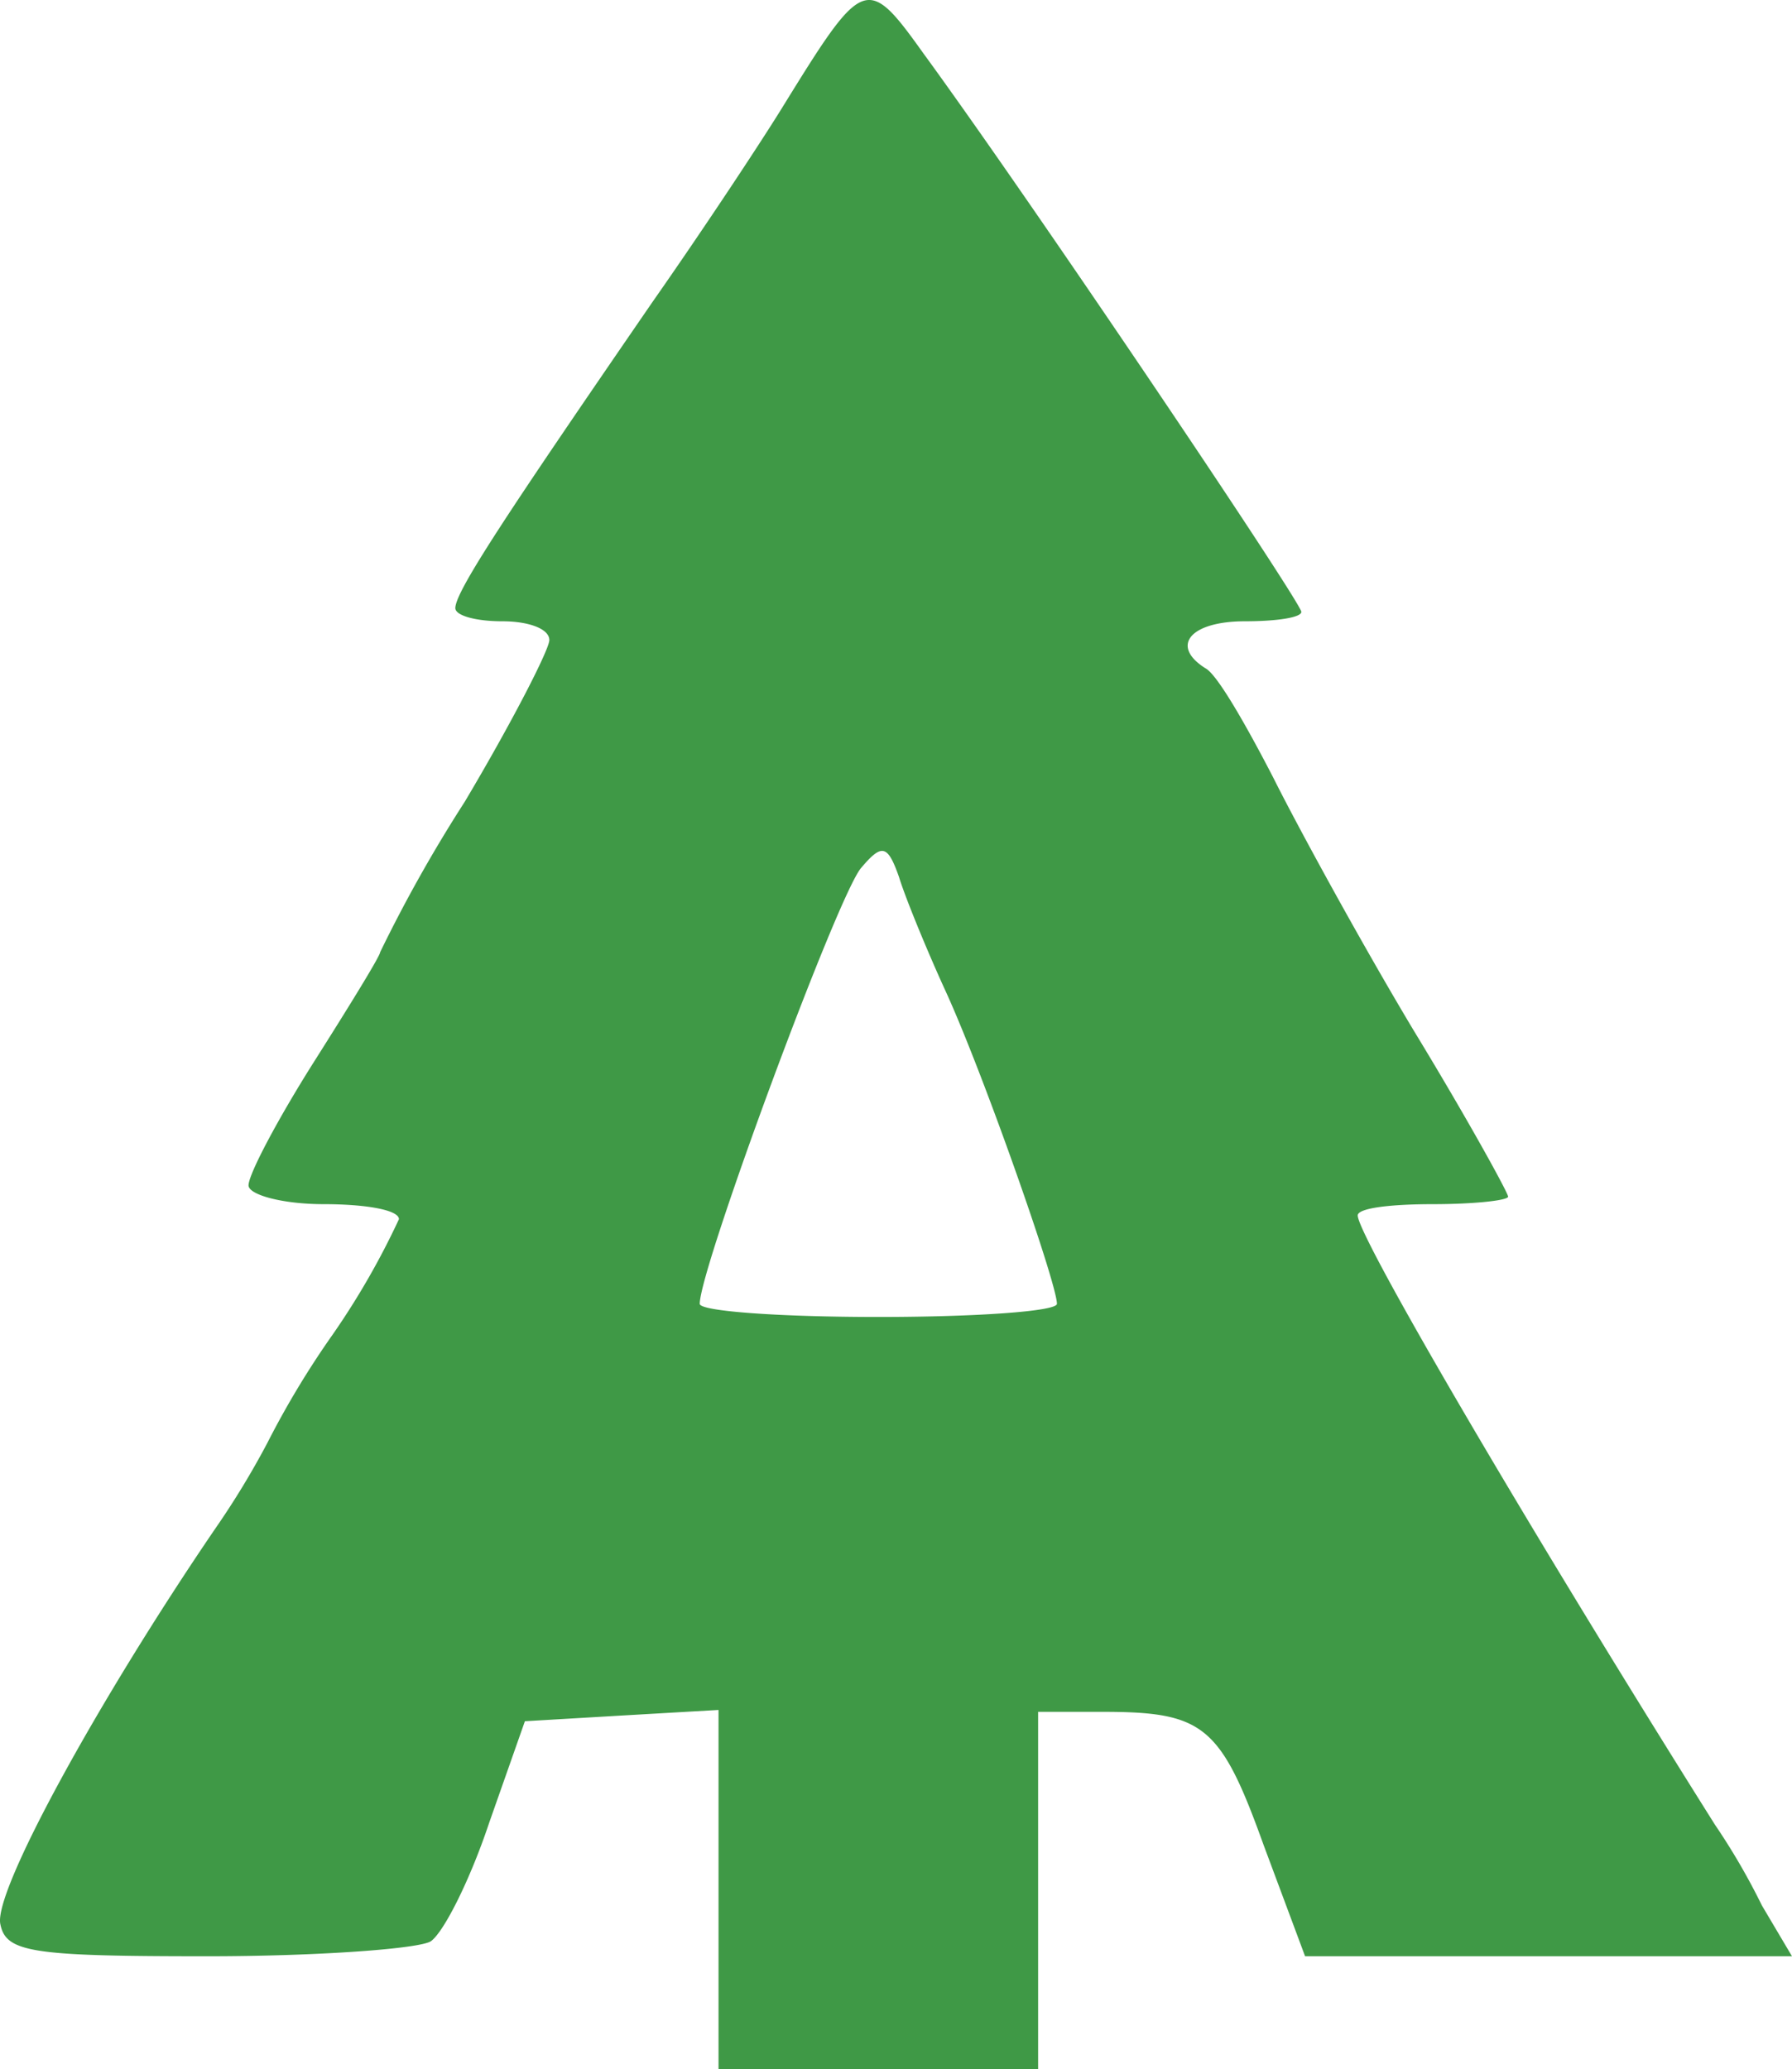 <svg xmlns="http://www.w3.org/2000/svg" width="95.32" height="110.042" viewBox="0 0 95.32 110.042">
  <path id="Caminho_1180" data-name="Caminho 1180" d="M415,107.4V97.9l-5.2.3-5.1.3-1.9,5.4c-1,3-2.4,5.8-3.1,6.3-.6.4-6,.8-11.9.8-9.3,0-10.7-.2-11-1.7-.4-1.7,5.2-11.9,11.4-21a44.524,44.524,0,0,0,2.8-4.6,47.232,47.232,0,0,1,3.5-5.8,41.224,41.224,0,0,0,3.5-6.1c0-.5-1.8-.8-4-.8s-4-.5-4-1c0-.6,1.6-3.6,3.5-6.6s3.5-5.6,3.5-5.8a76.745,76.745,0,0,1,4.5-8c2.5-4.2,4.5-8.1,4.5-8.6,0-.6-1.1-1-2.5-1s-2.5-.3-2.5-.7c0-.9,2.8-5.1,10.5-16.3,2.8-4,5.9-8.7,7-10.5,4.2-6.8,4.4-6.9,7.4-2.7C431.6,17.6,446,39,446,39.5c0,.3-1.3.5-3,.5-2.9,0-4,1.3-2.1,2.5.6.3,2.1,2.9,3.6,5.8,1.4,2.8,4.8,9,7.5,13.5,2.8,4.6,5,8.6,5,8.8s-1.8.4-4,.4-4,.2-4,.6c0,1.1,9,16.5,19,32.4a35.509,35.509,0,0,1,2.5,4.3l1.6,2.7H446.2l-2.2-5.9c-2.3-6.4-3.2-7.1-8.6-7.1H432v19H415v-9.6Zm18-31.1c0-1.1-4-12.5-6-16.8-1-2.2-2.1-4.9-2.4-5.9-.6-1.7-.9-1.8-2-.5-1.2,1.3-8.6,21.3-8.6,23.2,0,.4,4.3.7,9.5.7S433,76.7,433,76.3Z" transform="translate(-376.78 -6.958)" fill="#3f9946"/>
</svg>
